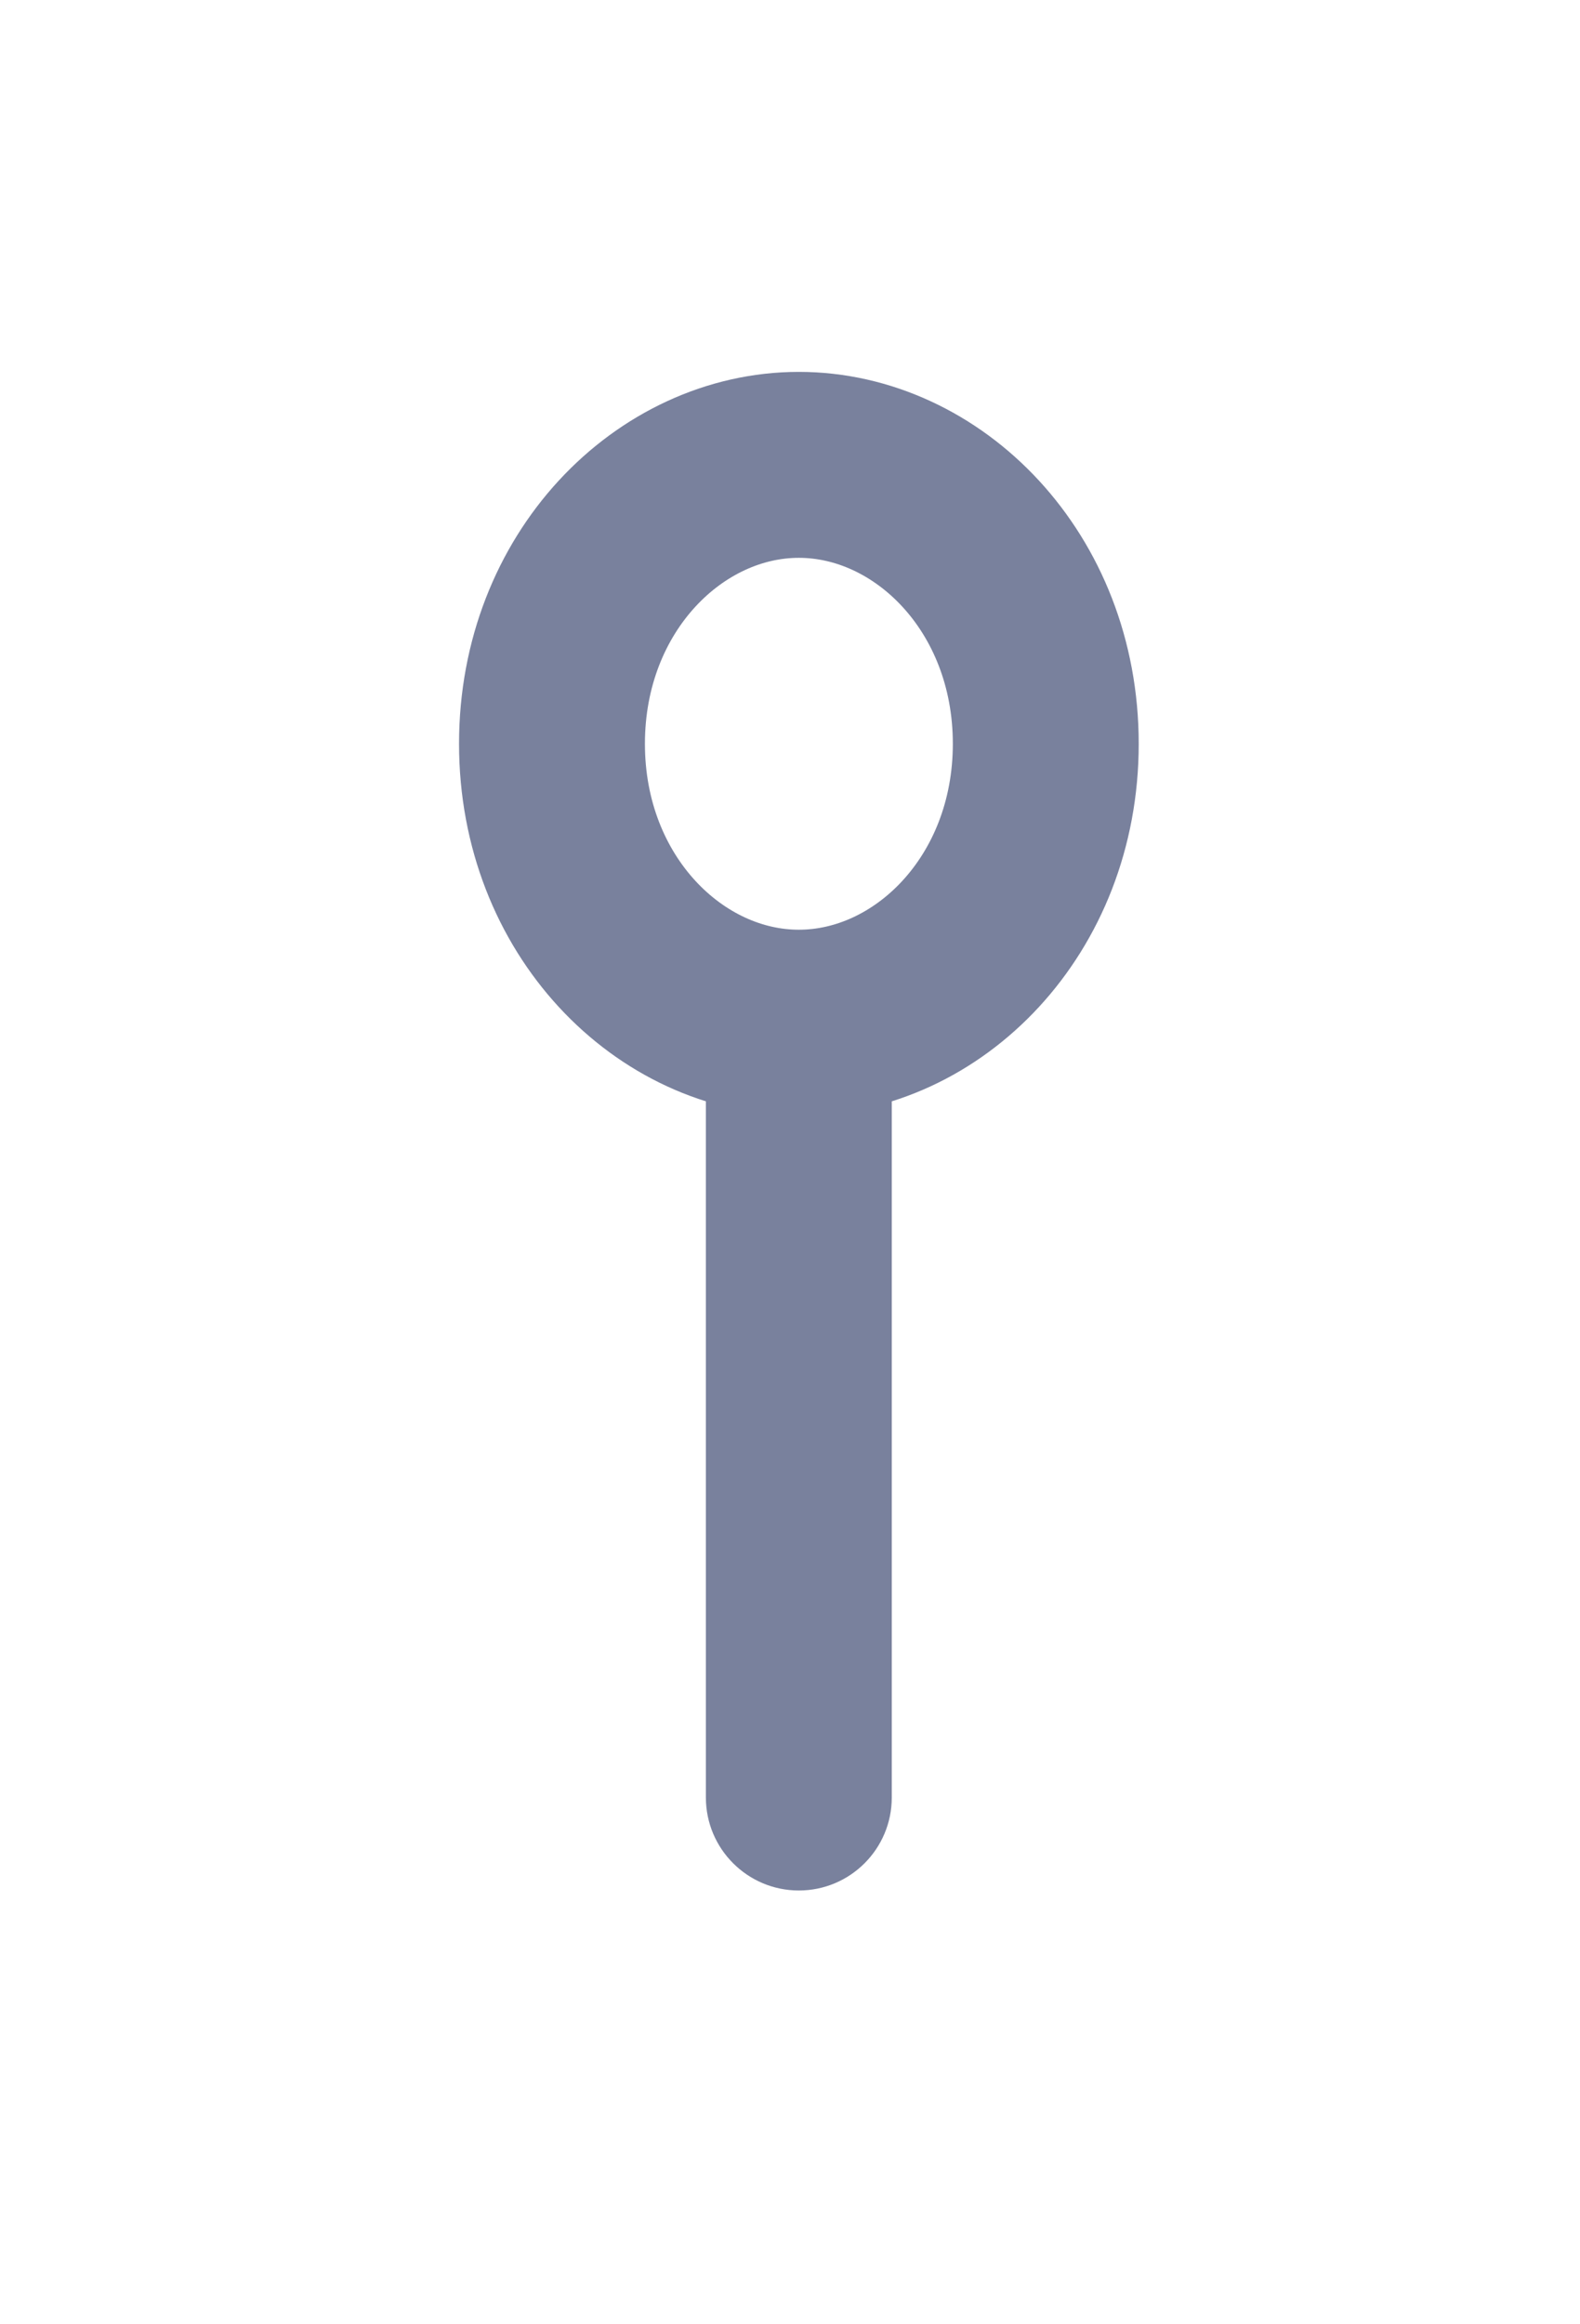 <svg width="17" height="25" viewBox="0 0 17 25" fill="none" xmlns="http://www.w3.org/2000/svg">
<g filter="url(#filter0_d_911_3301)">
<path d="M11.252 4C11.252 5.743 9.98 7 8.595 7C7.211 7 5.939 5.743 5.939 4C5.939 2.257 7.211 1 8.595 1C9.98 1 11.252 2.257 11.252 4Z" stroke="#79819D" stroke-width="2"/>
<path d="M7.595 15.334C7.595 15.886 8.043 16.334 8.595 16.334C9.148 16.334 9.595 15.886 9.595 15.334H7.595ZM7.595 6.667V15.334H9.595V6.667H7.595Z" fill="#79819D"/>
</g>
<defs>
<filter id="filter0_d_911_3301" x="0.939" y="0" width="15.313" height="24.334" filterUnits="userSpaceOnUse" color-interpolation-filters="sRGB">
<feFlood flood-opacity="0" result="BackgroundImageFix"/>
<feColorMatrix in="SourceAlpha" type="matrix" values="0 0 0 0 0 0 0 0 0 0 0 0 0 0 0 0 0 0 127 0" result="hardAlpha"/>
<feOffset dy="4"/>
<feGaussianBlur stdDeviation="2"/>
<feComposite in2="hardAlpha" operator="out"/>
<feColorMatrix type="matrix" values="0 0 0 0 0 0 0 0 0 0 0 0 0 0 0 0 0 0 0.25 0"/>
<feBlend mode="normal" in2="BackgroundImageFix" result="effect1_dropShadow_911_3301"/>
<feBlend mode="normal" in="SourceGraphic" in2="effect1_dropShadow_911_3301" result="shape"/>
</filter>
</defs>
</svg>

